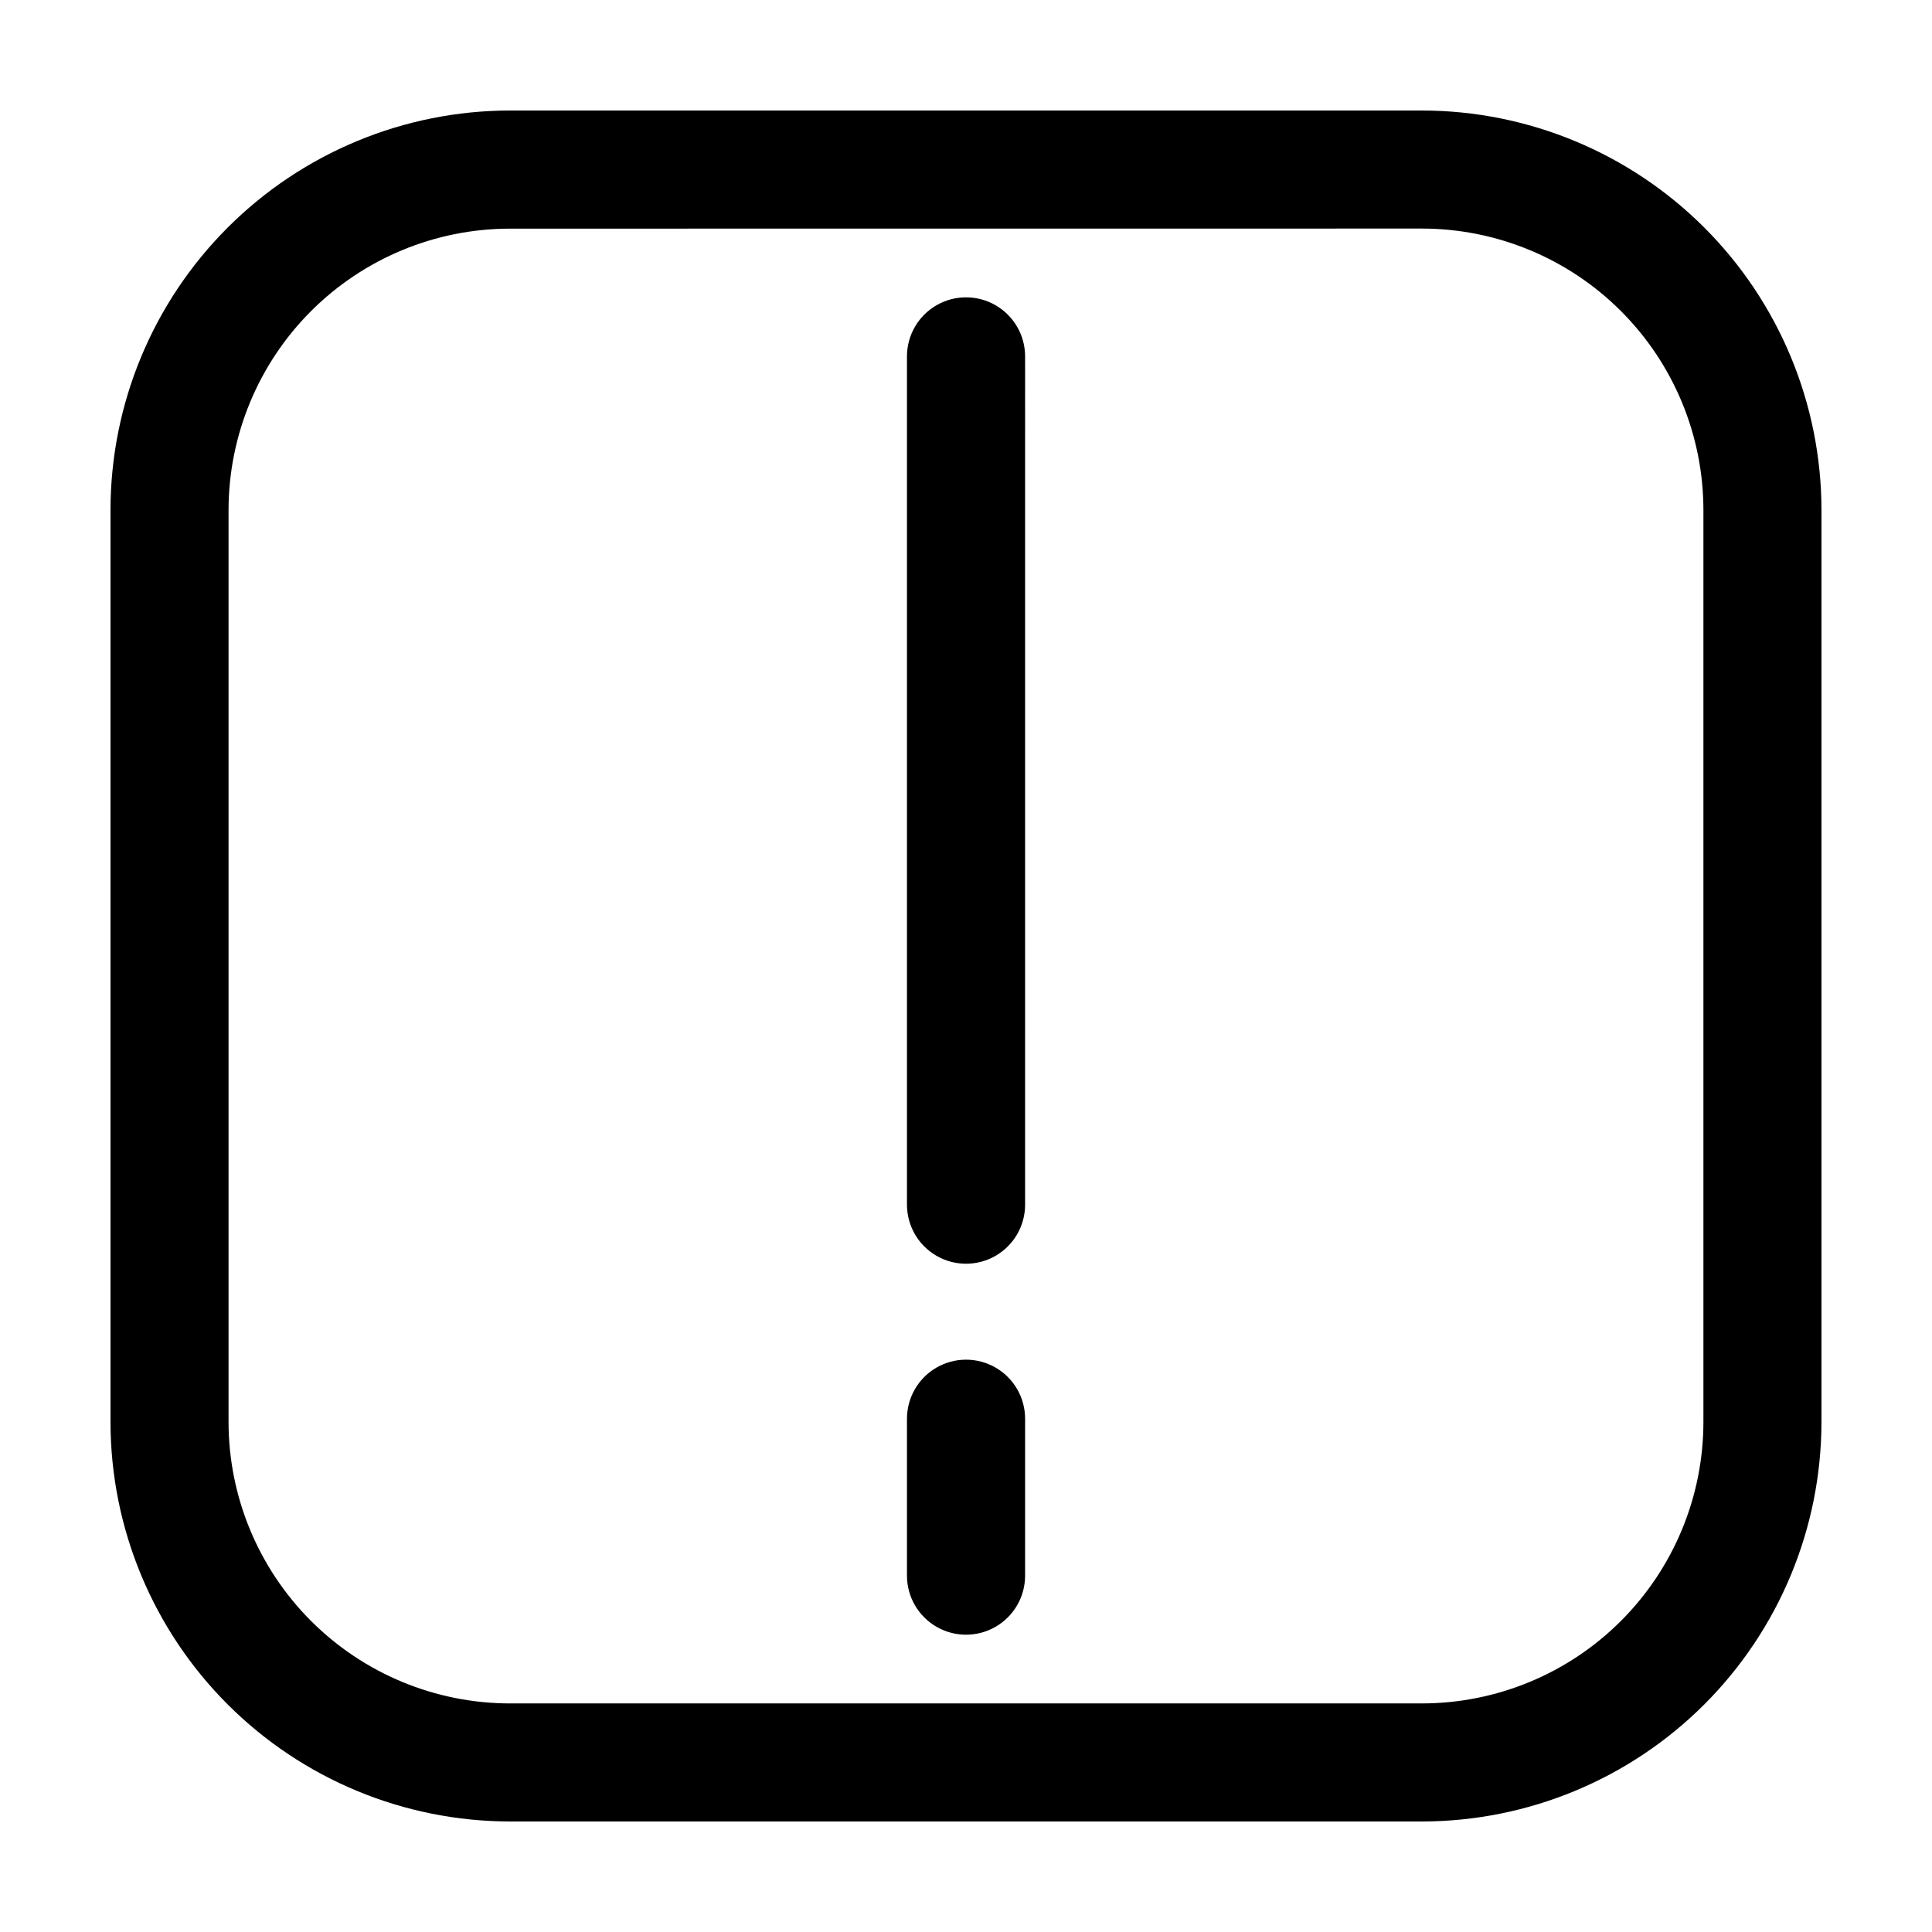 <?xml version="1.0" encoding="UTF-8"?>
<!-- Uploaded to: ICON Repo, www.iconrepo.com, Generator: ICON Repo Mixer Tools -->
<svg fill="#000000" width="800px" height="800px" version="1.1" viewBox="144 144 512 512" xmlns="http://www.w3.org/2000/svg">
 <path d="m520.86 626.71h-241.73c-28.062-0.031-54.965-11.191-74.809-31.035s-31.008-46.75-31.039-74.812v-241.73c0.031-28.062 11.195-54.965 31.039-74.809s46.746-31.008 74.809-31.039h241.73c28.062 0.031 54.969 11.195 74.812 31.039s31.004 46.746 31.035 74.809v241.73c-0.031 28.062-11.191 54.969-31.035 74.812s-46.75 31.004-74.812 31.035zm-241.73-422.12c-19.77 0.02-38.723 7.879-52.703 21.859-13.977 13.98-21.84 32.934-21.859 52.703v241.71c0.02 19.77 7.883 38.723 21.859 52.703 13.98 13.98 32.934 21.84 52.703 21.859h241.73c19.77-0.02 38.723-7.879 52.703-21.859 13.98-13.98 21.84-32.934 21.859-52.703v-241.73c-0.02-19.77-7.879-38.723-21.859-52.703-13.98-13.977-32.934-21.84-52.703-21.859zm136.53 356.97 0.004-41.578c0-5.594-2.984-10.762-7.828-13.559-4.844-2.793-10.809-2.793-15.652 0-4.844 2.797-7.828 7.965-7.828 13.559v41.578c0 5.594 2.984 10.762 7.828 13.555 4.844 2.797 10.809 2.797 15.652 0 4.844-2.793 7.828-7.961 7.828-13.555zm0-98.312 0.004-224.8c0-5.594-2.984-10.758-7.828-13.555s-10.809-2.797-15.652 0-7.828 7.961-7.828 13.555v224.8c0 5.594 2.984 10.758 7.828 13.555s10.809 2.797 15.652 0 7.828-7.961 7.828-13.555z"/>
</svg>